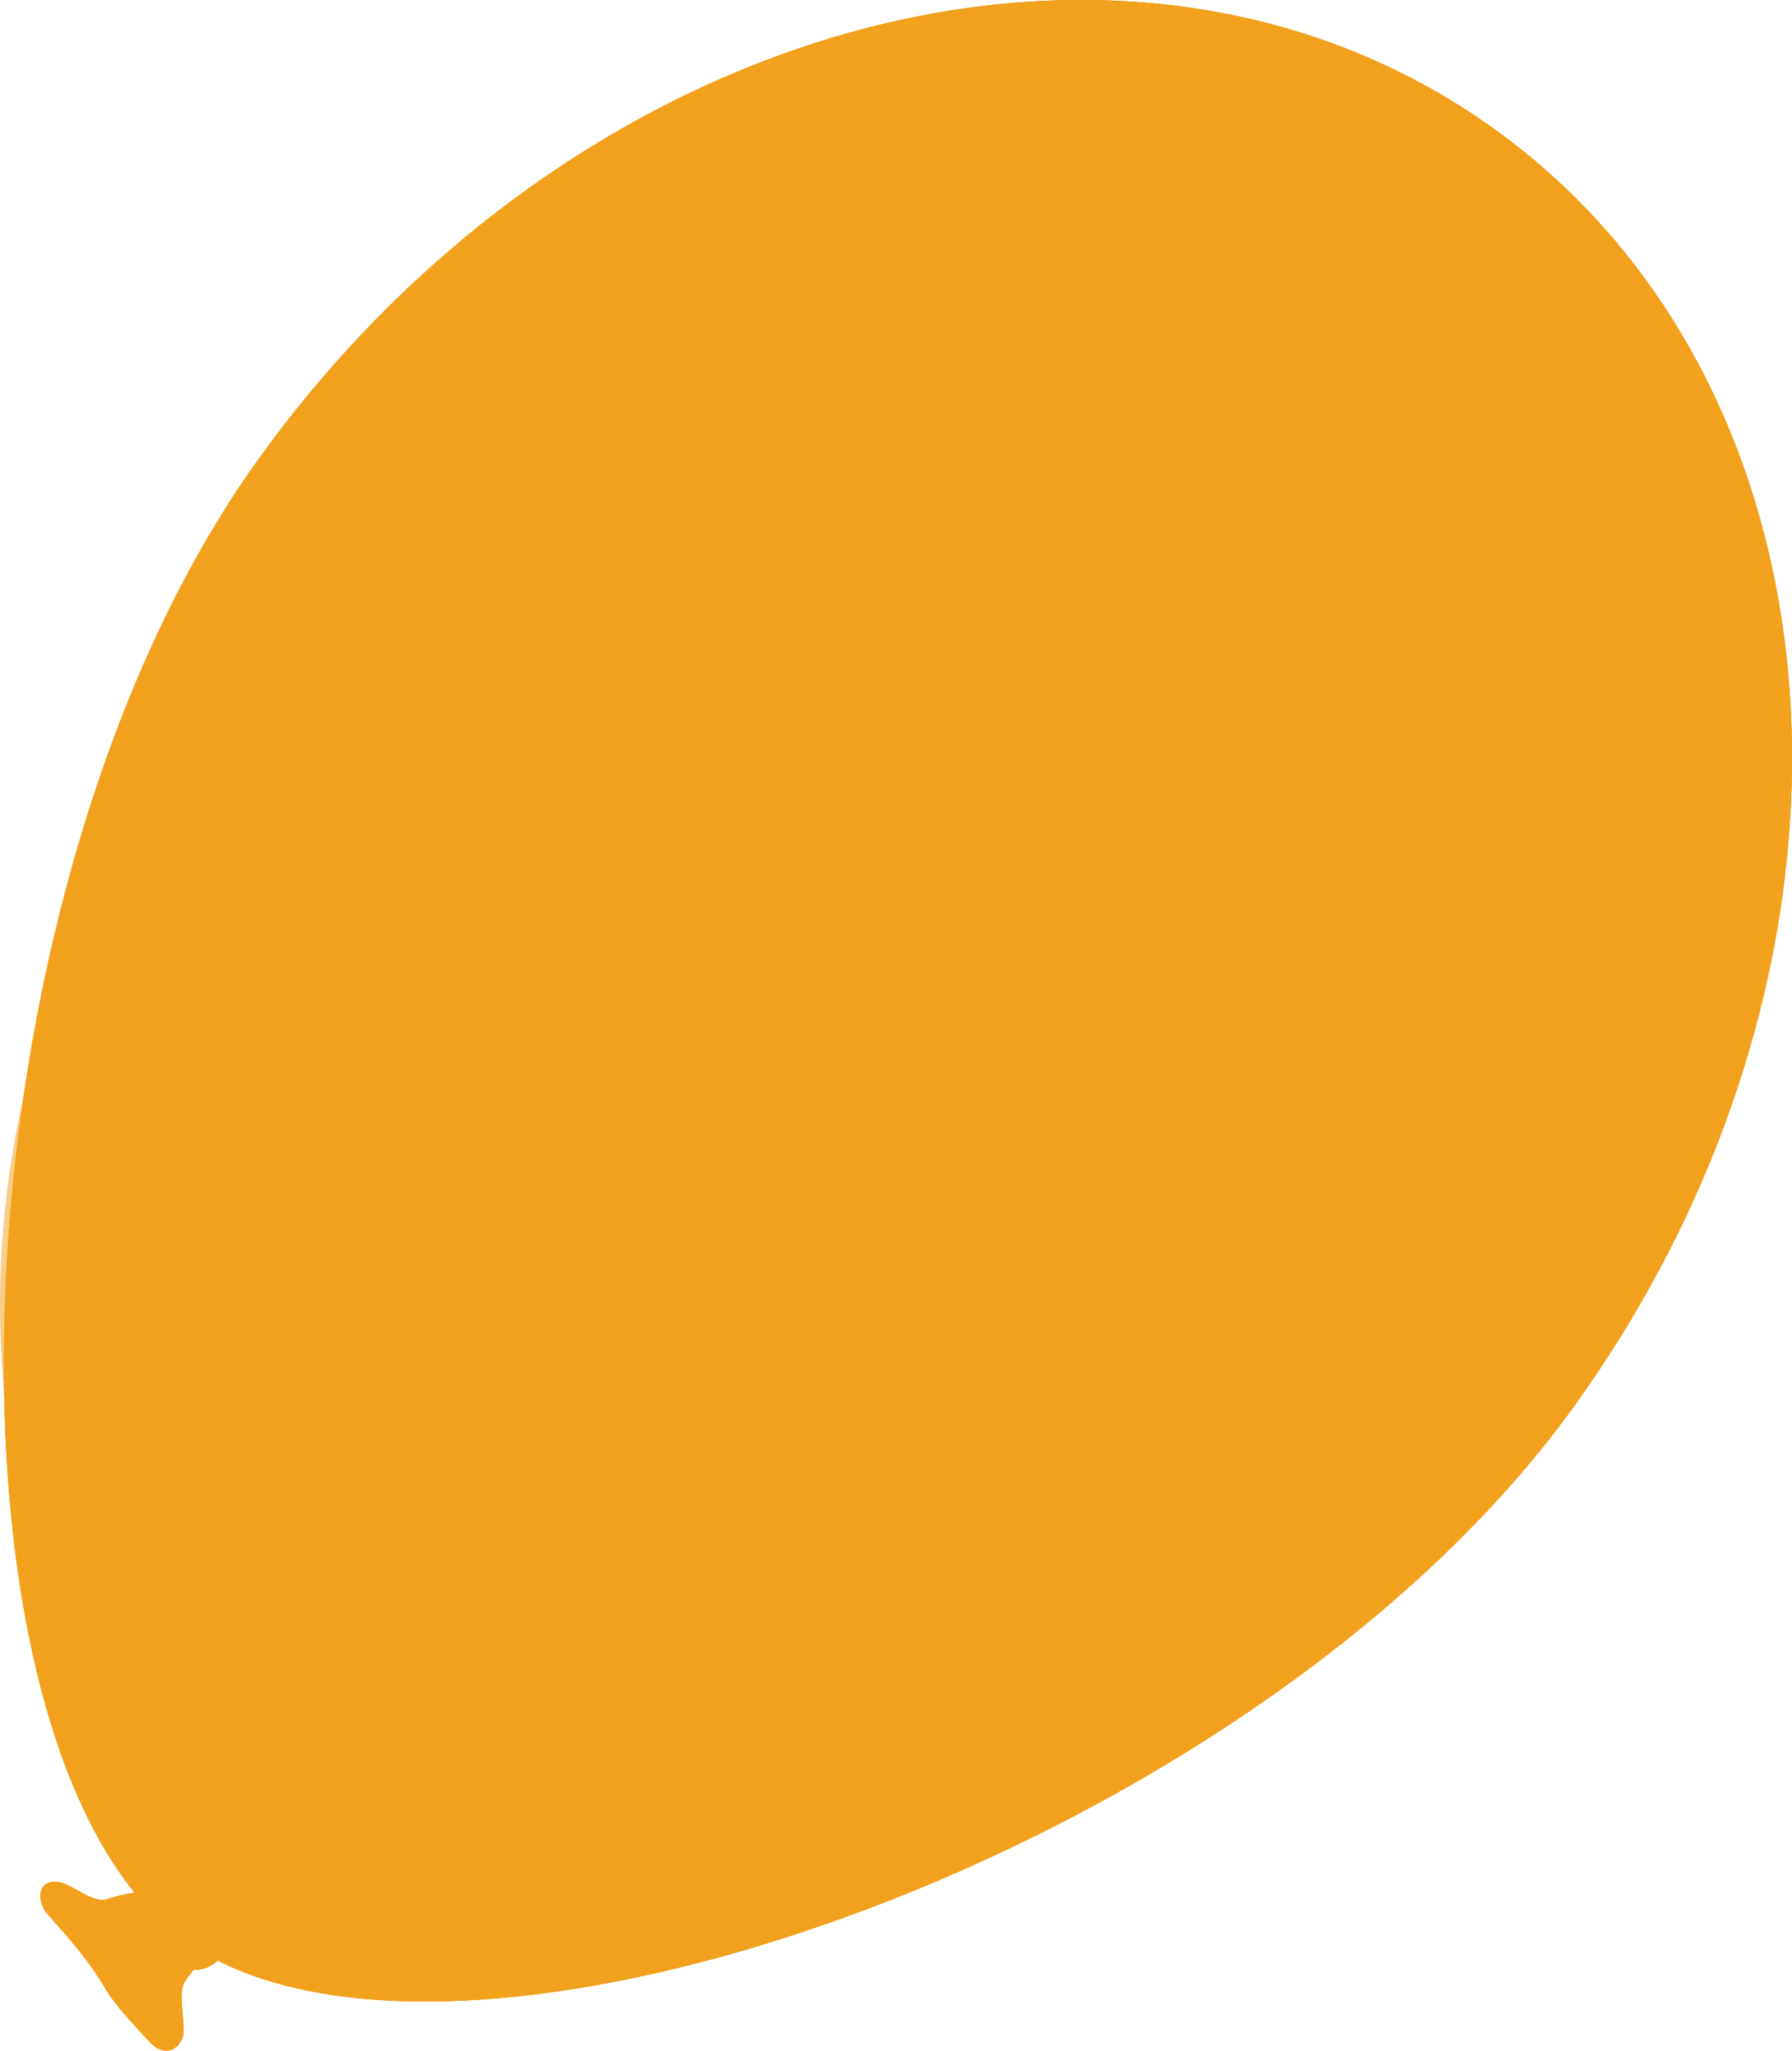 <svg xmlns:inkscape="http://www.inkscape.org/namespaces/inkscape" xmlns:sodipodi="http://sodipodi.sourceforge.net/DTD/sodipodi-0.dtd" xmlns:xlink="http://www.w3.org/1999/xlink" xmlns="http://www.w3.org/2000/svg" xmlns:svg="http://www.w3.org/2000/svg" xmlns:rdf="http://www.w3.org/1999/02/22-rdf-syntax-ns#" xmlns:cc="http://creativecommons.org/ns#" xmlns:dc="http://purl.org/dc/elements/1.1/" id="svg2" sodipodi:docname="balao.svg" viewBox="0 0 600.165 686.717" sodipodi:version="0.32" y="0" x="0" inkscape:version="1.3.2 (091e20e, 2023-11-25, custom)" width="600.165" height="686.717"><defs id="defs3"><linearGradient id="linearGradient2201"><stop id="stop2203" style="stop-color:#525252" offset="0"></stop><stop id="stop2205" style="stop-color:#d9d9d9" offset="1"></stop></linearGradient><linearGradient id="linearGradient2168"><stop id="stop2170" style="stop-color:#000000" offset="0"></stop><stop id="stop2174" style="stop-color:#000000;stop-opacity:0" offset="1"></stop></linearGradient><linearGradient id="linearGradient2077"><stop id="stop2079" style="stop-color:#ffffff" offset="0"></stop><stop id="stop2081" style="stop-color:#ffffff;stop-opacity:0" offset="1"></stop></linearGradient><linearGradient id="linearGradient2065"><stop id="stop2067" style="stop-color:#5a5f00;stop-opacity:0" offset="0"></stop><stop id="stop2073" style="stop-color:#ffde00;stop-opacity:0" offset=".5"></stop><stop id="stop2069" style="stop-color:#cf9800" offset="1"></stop></linearGradient><linearGradient id="linearGradient2053"><stop id="stop2055" style="stop-color:#ffff34" offset="0"></stop><stop id="stop2057" style="stop-color:#ffc200" offset="1"></stop></linearGradient><radialGradient id="radialGradient2217" xlink:href="#linearGradient2077" gradientUnits="userSpaceOnUse" cy="263.79" cx="457.14" r="94.286"></radialGradient><radialGradient id="radialGradient2223" xlink:href="#linearGradient2077" gradientUnits="userSpaceOnUse" cy="516.87" cx="480.13" gradientTransform="scale(0.84,1.19)" r="175.44"></radialGradient><radialGradient id="radialGradient2232" gradientUnits="userSpaceOnUse" cy="440.37" cx="413.89" gradientTransform="matrix(0.968,-0.215,0.297,1.335,-211.6,-61.667)" r="359.53"><stop id="stop2190" style="stop-color:#ffdf00;stop-opacity:0" offset="0"></stop><stop id="stop2194" style="stop-color:#ff9f00;stop-opacity:0" offset=".5"></stop><stop id="stop2196" style="stop-color:#ff9a00;stop-opacity:0" offset=".75"></stop><stop id="stop2192" style="stop-color:#793900" offset="1"></stop></radialGradient><linearGradient id="linearGradient2235" y2="608.36" xlink:href="#linearGradient2168" gradientUnits="userSpaceOnUse" y1="1203.6" gradientTransform="matrix(1.23,-0.273,0.172,0.775,-201.81,-17.563)" x2="345.4" x1="336.15"></linearGradient><linearGradient id="linearGradient2241" y2="504.58" xlink:href="#linearGradient2065" gradientUnits="userSpaceOnUse" y1="-283.39" gradientTransform="matrix(0.831,-0.185,0.255,1.146,-201.81,-17.563)" x2="1100.7" x1="-683.5"></linearGradient><linearGradient id="linearGradient2246" y2="601.16" xlink:href="#linearGradient2077" gradientUnits="userSpaceOnUse" y1="168.43" gradientTransform="matrix(1.184,-0.263,0.179,0.805,-201.81,-17.563)" x2="285.9" x1="350.37"></linearGradient><radialGradient id="radialGradient2249" xlink:href="#linearGradient2065" gradientUnits="userSpaceOnUse" cy="290.04" cx="478.66" gradientTransform="matrix(0.968,-0.215,0.297,1.335,-211.6,-61.667)" r="372.49"></radialGradient><radialGradient id="radialGradient2252" xlink:href="#linearGradient2053" gradientUnits="userSpaceOnUse" cy="233.67" cx="462.46" gradientTransform="matrix(0.968,-0.215,0.297,1.335,-211.6,-61.667)" r="330.33"></radialGradient><linearGradient id="linearGradient2122" y2="958.59" xlink:href="#linearGradient2053" gradientUnits="userSpaceOnUse" y1="900.84" gradientTransform="matrix(1.219,0,0,0.82,0,-6)" x2="302.31" x1="309.16"></linearGradient><linearGradient id="linearGradient2126" y2="945.18" xlink:href="#linearGradient2168" gradientUnits="userSpaceOnUse" y1="959.69" gradientTransform="matrix(1.219,0,0,0.82,0,-6)" x2="301.38" x1="299.34"></linearGradient><linearGradient id="linearGradient2140" y2="937.79" xlink:href="#linearGradient2168" gradientUnits="userSpaceOnUse" y1="901.66" gradientTransform="matrix(1.219,0,0,0.82,0,-6)" x2="311.93" x1="293.05"></linearGradient><linearGradient id="linearGradient2144" y2="927.12" xlink:href="#linearGradient2168" gradientUnits="userSpaceOnUse" y1="923.83" gradientTransform="matrix(1.219,0,0,0.82,0,-6)" x2="310.45" x1="293.24"></linearGradient><radialGradient id="radialGradient2155" xlink:href="#linearGradient2077" gradientUnits="userSpaceOnUse" cy="1378.8" cx="214.76" gradientTransform="matrix(1.469,0,0,0.425,72.665,179.83)" r="15.406"></radialGradient><radialGradient id="radialGradient2169" xlink:href="#linearGradient2077" gradientUnits="userSpaceOnUse" cy="752.36" cx="378.57" r="8.571"></radialGradient><radialGradient id="radialGradient2179" xlink:href="#linearGradient2168" gradientUnits="userSpaceOnUse" cy="1031.8" cx="269.79" gradientTransform="scale(1.393,0.718)" r="32.826"></radialGradient><linearGradient id="linearGradient2199" y2="396.2" xlink:href="#linearGradient2201" gradientUnits="userSpaceOnUse" y1="281.09" gradientTransform="matrix(0.366,0,0,2.731,0,-6)" x2="1075" x1="1063"></linearGradient><radialGradient id="radialGradient2242" xlink:href="#linearGradient2201" gradientUnits="userSpaceOnUse" cy="771.55" cx="370.71" gradientTransform="matrix(1.015,0,0,0.985,0,-6)" r="27.48"></radialGradient><linearGradient id="linearGradient2256" y2="654.13" xlink:href="#linearGradient2201" spreadMethod="reflect" gradientUnits="userSpaceOnUse" y1="614.4" gradientTransform="matrix(0.822,0,0,1.216,0,-6)" x2="448.12" x1="423.76"></linearGradient><linearGradient id="linearGradient2264" y2="590.56" xlink:href="#linearGradient2201" spreadMethod="reflect" gradientUnits="userSpaceOnUse" y1="588.05" gradientTransform="matrix(0.645,0,0,1.552,0,-6)" x2="572.03" x1="608.27"></linearGradient><linearGradient id="linearGradient2317" y2="843.22" xlink:href="#linearGradient2201" spreadMethod="reflect" gradientUnits="userSpaceOnUse" y1="838.2" gradientTransform="matrix(0.814,0,0,1.229,0,-6)" x2="491.66" x1="469.01"></linearGradient><linearGradient id="linearGradient2321" y2="835.01" xlink:href="#linearGradient2168" gradientUnits="userSpaceOnUse" y1="816.66" gradientTransform="matrix(0.814,0,0,1.229,0,-6)" x2="442.94" x1="432.33"></linearGradient><linearGradient id="linearGradient2327" y2="754.63" xlink:href="#linearGradient2168" spreadMethod="reflect" gradientUnits="userSpaceOnUse" y1="747.38" gradientTransform="scale(1.015,0.985)" x2="381.53" x1="370.79"></linearGradient><radialGradient id="radialGradient2333" fy="1161.4" xlink:href="#linearGradient2168" gradientUnits="userSpaceOnUse" cy="1161.1" cx="247.71" gradientTransform="scale(1.58,0.633)" r="14.647"></radialGradient></defs><g id="g1" transform="rotate(48.25,333.055,341.886)"><path id="path1291" style="opacity:0.75;fill:#f2a11d;fill-opacity:1;fill-rule:evenodd" d="M 558.54,282.83 C 598.2,461.43 490.59,722.29 383.99,748.89 280.18,774.87 68.25,579.11 28.59,400.51 -11.07,221.91 75.45,50.6 221.72,18.12 367.98,-14.359 518.88,104.23 558.54,282.83 Z"></path><path id="path2063" style="fill:#f2a11d;fill-opacity:1;fill-rule:evenodd" d="M 558.54,282.83 C 598.2,461.43 490.59,722.29 383.99,748.89 280.18,774.87 68.25,579.11 28.59,400.51 -11.07,221.91 75.45,50.6 221.72,18.12 367.98,-14.359 518.88,104.23 558.54,282.83 Z"></path><path id="path2075" style="opacity:0.6;fill:#f2a11d;fill-opacity:1;fill-rule:evenodd" d="m 171.19,67.388 c -12.15,0.124 -36.51,19.763 -45.87,30.673 -19.23,22.429 -30.833,37.649 -41.842,61.969 -16.9,37.35 4.575,39.09 32.852,16.12 21.59,-17.54 -12.86,35.61 -15.82,47.42 -4.931,19.72 -24.961,31.75 -34.402,42.76 -9.848,11.48 -7.246,33.21 -27.588,47.1 -22.198,15.15 18.254,23.31 29.746,28.51 18.361,8.31 -10.76,46.54 27.888,20.15 22.786,-15.56 16.766,-31.55 31.916,-1.23 5,9.99 47.59,-37.14 49.59,-40.28 2.34,-3.68 -3.85,-56.9 -4.64,-60.43 -0.01,-0.08 13.07,-19.13 28.83,-15.18 24.45,6.11 16.74,28.76 38.73,3.1 11.18,-13.03 25.83,50.4 26.34,52.69 7.29,32.83 48.79,-4.87 62.29,3.73 14.42,9.18 9.08,39.31 25.71,49.89 13.12,8.36 43.28,-30.36 47.42,-36.87 13.56,-21.29 0.69,-23.51 38.12,0.32 26.36,16.78 22.41,-31.97 58.26,-1.23 21.82,18.71 6.77,-20.08 7.13,-33.78 0.62,-23.12 -11.94,-57.19 -20.13,-77.48 -4.63,-11.48 44.38,16.12 36.57,6.51 C 508.05,194.33 489.6,179.71 476.43,163.5 459.38,142.51 452.03,128.63 439.87,104.31 429.37,83.296 433.93,78.967 417.26,68.355 399.65,57.149 383.61,86.283 372.32,63.7 364.47,47.991 334.45,73.122 319.64,63.692 315.47,61.036 302.98,31.026 299.81,27.12 c -6.98,-8.596 -42.54,3.594 -54.23,6.19 -3.72,0.826 -7.44,1.652 -11.16,2.478 -12.8,2.841 -28.61,3.426 -42.46,6.501 -1.01,0.224 -12.54,19.486 -20.77,25.099 z"></path><path id="path2085" style="fill:#f2a11d;fill-opacity:1;fill-rule:evenodd;stroke-width:0.424" d="m 340.705,132.184 a 40.001,40.001 0 1 1 -78.098,17.343 40.001,40.001 0 1 1 78.098,-17.343 z"></path><path id="path2095" style="opacity:0.6;fill:#f2a11d;fill-opacity:1;fill-rule:evenodd;stroke-width:1.212" d="M 413.223,116.077 A 114.286,114.286 0 1 1 190.088,165.628 114.286,114.286 0 1 1 413.223,116.077 Z"></path><path id="path2125" style="opacity:0.4;fill:#f2a11d;fill-opacity:1;fill-rule:evenodd" d="m 221.72,18.129 c -146.26,32.48 -232.8,203.77 -193.14,382.37 39.662,178.6 251.61,374.37 355.42,348.39 106.59,-26.6 214.21,-287.48 174.55,-466.08 -39.66,-178.6 -190.56,-297.16 -336.83,-264.68 z m -5.24,5.358 c 5.2,-1.604 11.04,-2.43 17.65,-2.255 19.37,0.512 32.66,26.514 38.09,26.658 20.48,0.542 30.72,-19.317 45.57,-18.924 18.58,0.492 21.19,8.721 32.85,16.139 10.82,6.89 24.28,20.228 38.73,29.427 11.84,7.535 32.72,24.002 47.11,27.598 13.51,3.38 31.7,11.01 34.7,24.5 6.33,28.52 -14.45,21.38 -14.9,38.43 -0.62,23.42 41.67,16.27 48.04,44.93 6.58,29.63 -30.82,41.33 -22.02,45.87 0.18,0.09 72.2,61.52 30.99,60.43 -23.06,-0.61 -67.78,-34.5 -74.7,-6.84 -2.51,10.05 -25.86,61.41 -44.01,39.06 -38.87,-47.86 -17.13,7.84 -68.8,6.48 -17.01,-0.45 -14.75,-19.05 -14.25,-37.81 2.07,-78.29 -54.61,-11.47 -55.16,-37.5 -1.66,-78.52 6.58,-10.14 -17.65,-39.97 -14.59,-17.96 -25.61,-36.77 -52.06,-23.55 -40.78,20.38 -6.4,29.47 -4.95,56.7 1.35,25.32 -31.75,21.72 -17.68,39.04 4.73,5.82 30.89,53.19 22.32,47.74 -3.41,-2.17 -6.84,-4.36 -10.25,-6.53 -36.75,-23.39 -37.04,43.63 -65.06,-3.09 -21.79,-36.33 -21.004,20.85 -50.225,37.49 -11.175,33.51 -15.372,9.77 -19.197,-7.45 -3.456,-15.56 -0.494,-28.61 -4.328,-45.87 -6.254,-28.17 15.771,-21.03 28.81,-41.52 7.588,-11.91 36.26,-30.44 9.317,-37.18 -14.15,-3.54 -37.511,6.53 -19.844,-10.22 11.358,-10.78 59.757,-50.39 37.207,-69.73 -12.698,-10.88 -49.657,-41.66 -8.374,-50.83 36.844,-8.18 45.984,-9.05 46.794,-39.648 0.66,-24.917 38.08,-10.894 51.47,-31.915 8.28,-13.008 18.21,-24.849 33.81,-29.66 z"></path><path id="path2099" style="opacity:0.53;fill:#f2a11d;fill-opacity:1;fill-rule:evenodd;stroke-width:1" d="M 401.728,408.737 A 232.859,164.29 56.647 1 1 127.273,589.382 232.859,164.29 56.647 1 1 401.728,408.737 Z"></path><path id="path2109" style="opacity:0.3;fill:#f2a11d;fill-opacity:1;fill-rule:evenodd;stroke-width:0.578" d="M 389.482,510.853 A 130.455,97.913 56.647 1 1 225.914,618.512 130.455,97.913 56.647 1 1 389.482,510.853 Z"></path><path id="path2158" style="opacity:0.1;fill:#f2a11d;fill-opacity:1;fill-rule:evenodd" d="M 223.16,647.36 C 204.83,623.1 162.2,580.68 138.59,546.11 c -13.36,-19.58 -23.25,-50.62 1.33,-49.97 37.26,0.99 32.96,59.59 31.55,-7 -0.09,-4.28 28.98,44.92 54.79,4.39 20.49,-32.19 27.58,49.66 31.54,67.49 1.54,6.94 35.92,12.73 49.96,1.33 35.3,-28.67 6.94,34.37 6.57,48.21 -0.89,33.66 73.16,-41.61 76.7,-46.01 32.96,-40.96 50.85,-10.7 72.76,-45.13 23.01,-36.14 48.4,-65.38 66.19,-93.34 14.1,-22.15 -23.01,-31.23 10.09,-47.77 25.06,-12.52 21.8,45.56 16.21,54.35 -13.64,21.42 -38.61,14.17 -39.45,46.01 -0.53,19.92 -0.88,33.32 4.37,56.98 4.69,21.13 -20.48,53.45 -30.25,68.8 -13.83,21.72 -3.49,30.23 -31.56,44.26 -19.26,9.62 -21.79,50.29 -39.45,46.01 -13.72,11.15 -36.21,27.08 -46.02,35.05 -18.37,14.92 -39.26,-16.11 -68.37,-9.65 -21.98,4.88 -45.83,-9.49 -58.29,-20.17 -12,-10.28 -20.75,-37.52 -24.1,-52.59 z"></path><path id="path2180" style="fill:#f2a11d;fill-opacity:1;fill-rule:evenodd" d="M 558.54,282.83 C 598.2,461.43 490.59,722.29 383.99,748.89 280.18,774.87 68.25,579.11 28.59,400.51 -11.07,221.91 75.45,50.6 221.72,18.12 367.98,-14.359 518.88,104.23 558.54,282.83 Z"></path><path id="path2171" style="opacity:0.3;fill:#f2a11d;fill-opacity:1;fill-rule:evenodd;stroke-width:0.805" d="m 417.262,726.757 a 15.809,44.219 81.732 1 1 -87.377,13.497 15.809,44.219 81.732 1 1 87.377,-13.497 z"></path><path id="path1354" style="fill:#f2a11d;fill-opacity:1;fill-rule:evenodd" d="m 372.75,735.24 c -5.94,3.64 -15.41,17.3 -18.19,24.24 -1.54,3.86 -9.09,5.05 -13.13,7.07 -7.95,3.97 -3.74,11.11 4.04,11.11 10.36,0 20.28,0.02 30.31,2.02 7.56,1.51 15.43,1.01 23.23,1.01 7.94,0 8.98,-5.27 7.07,-9.09 -1.73,-3.47 -10.95,-7.77 -13.13,-12.12 -2.07,-4.13 -1.9,-18.34 -7.07,-22.22 -0.38,-0.29 -6.72,-5.97 -13.13,-2.02 z"></path><path id="path2124" style="fill:#f2a11d;fill-opacity:1;fill-rule:evenodd" d="m 372.75,735.24 c -5.94,3.64 -15.41,17.3 -18.19,24.24 -1.54,3.86 -9.09,5.05 -13.13,7.07 -7.95,3.97 -3.74,11.11 4.04,11.11 10.36,0 20.28,0.02 30.31,2.02 7.56,1.51 15.43,1.01 23.23,1.01 7.94,0 8.98,-5.27 7.07,-9.09 -1.73,-3.47 -10.95,-7.77 -13.13,-12.12 -2.07,-4.13 -1.9,-18.34 -7.07,-22.22 -0.38,-0.29 -6.72,-5.97 -13.13,-2.02 z"></path><path id="path2138" style="opacity:0.468;fill:#f2a11d;fill-opacity:1;fill-rule:evenodd" d="m 372.75,735.24 c -5.94,3.64 -15.41,17.3 -18.19,24.24 -1.54,3.86 -9.09,5.05 -13.13,7.07 -7.95,3.97 -3.74,11.11 4.04,11.11 10.36,0 20.28,0.02 30.31,2.02 7.56,1.51 15.43,1.01 23.23,1.01 7.94,0 8.98,-5.27 7.07,-9.09 -1.73,-3.47 -10.95,-7.77 -13.13,-12.12 -2.07,-4.13 -1.9,-18.34 -7.07,-22.22 -0.38,-0.29 -6.72,-5.97 -13.13,-2.02 z"></path><path id="path2142" style="opacity:0.509;fill:#f2a11d;fill-opacity:1;fill-rule:evenodd" d="m 372.75,735.24 c -5.94,3.64 -15.41,17.3 -18.19,24.24 -1.54,3.86 -9.09,5.05 -13.13,7.07 -7.95,3.97 -3.74,11.11 4.04,11.11 10.36,0 20.28,0.02 30.31,2.02 7.56,1.51 15.43,1.01 23.23,1.01 7.94,0 8.98,-5.27 7.07,-9.09 -1.73,-3.47 -10.95,-7.77 -13.13,-12.12 -2.07,-4.13 -1.9,-18.34 -7.07,-22.22 -0.38,-0.29 -6.72,-5.97 -13.13,-2.02 z"></path><path id="path2146" style="opacity:0.676;fill:#f2a11d;fill-opacity:1;fill-rule:evenodd" d="m 358.6,766.36 c 3.39,0.43 11.27,-0.31 16.58,-1.54 4.5,-1.04 7.22,-1.31 9.95,-3.85 3.94,-3.66 3.84,-0.53 9.11,1.9 2.93,3.13 7.18,2.08 10.15,8.1 2.93,2.72 -11.8,0 -15.95,0 -4.45,0 -8.3,-0.77 -12.43,-0.77 -2.85,0 -8.67,-1.05 -10.78,-1.54 -3.28,-0.76 -1.58,-1.37 -6.63,-2.3 z"></path><path id="path2161" style="opacity:0.468;fill:#f2a11d;fill-opacity:1;fill-rule:evenodd;stroke-width:0.706" d="m 389.437,743.789 a 8.571,4.278 69.891 1 1 -8.034,2.941 8.571,4.278 69.891 1 1 8.034,-2.941 z"></path><path id="path2223" style="fill:#f2a11d;fill-opacity:1" d="m 384.1,745.83 c -0.32,0.08 -0.63,-0.18 -0.94,-0.27 7.03,1.47 0.11,-0.15 1.18,-1.56 -0.29,-0.2 -0.1,0.1 -0.23,0.23 l 4.01,-9.42 c 1.9,1.22 3.96,1.86 5.08,4.06 4.66,11.94 -2.84,20.8 -15.46,15.35 -8.58,-7.9 -5.36,-17.93 6.36,-18.75 z"></path><path id="path2323" style="fill:#f2a11d;fill-opacity:1" d="m 384.1,745.83 c -0.32,0.08 -0.63,-0.18 -0.94,-0.27 7.03,1.47 0.11,-0.15 1.18,-1.56 -0.29,-0.2 -0.1,0.1 -0.23,0.23 l 4.01,-9.42 c 1.9,1.22 3.96,1.86 5.08,4.06 4.66,11.94 -2.84,20.8 -15.46,15.35 -8.58,-7.9 -5.36,-17.93 6.36,-18.75 z"></path><path id="path2329" style="opacity:0.639;fill:#f2a11d;fill-opacity:1" d="m 392.33,736.55 c -9.76,22.19 -12.99,1.44 -21.3,2.75 -12.74,-0.02 -16.79,-5.24 -2.13,-5.56 z"></path></g></svg>